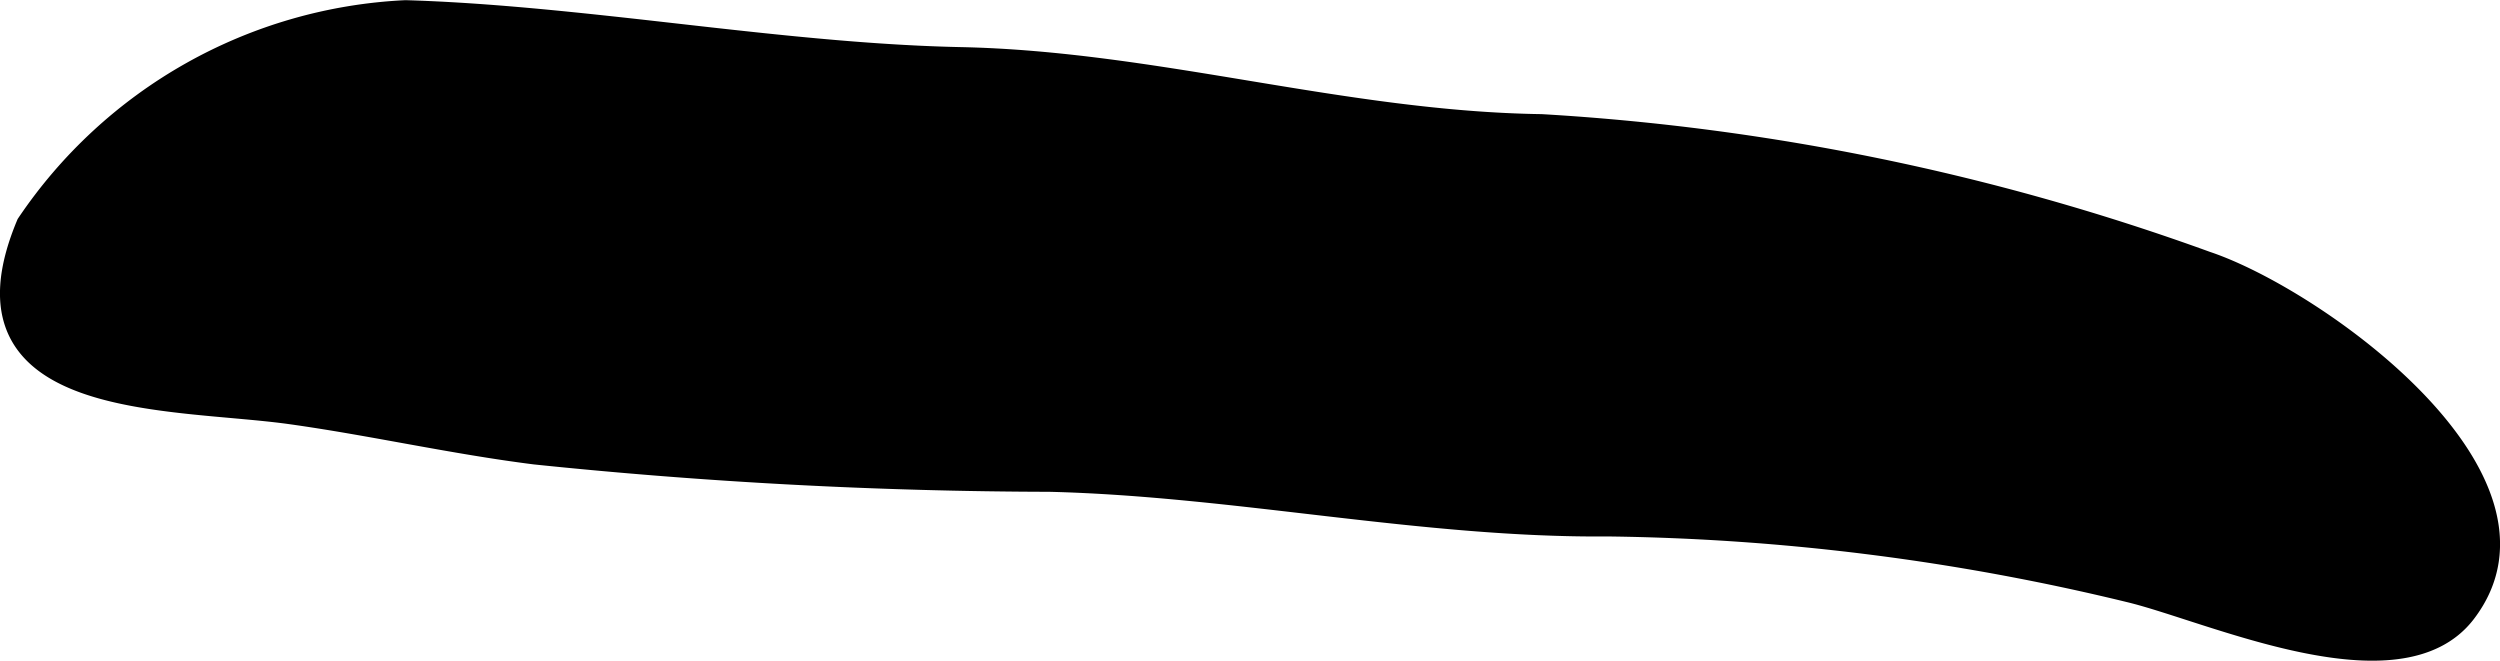<?xml version="1.0" encoding="UTF-8"?>
<svg xmlns="http://www.w3.org/2000/svg"
     version="1.1"
     width="6.578mm"
     height="1.739mm"
     viewBox="0 0 18.647 4.929">
   <defs>
      <style type="text/css"><![CDATA[
      .a {
        stroke: #000;
        stroke-miterlimit: 10;
        stroke-width: 0.15px;
      }
    ]]></style>
   </defs>
   <path class="a"
         d="M4.67.208c.839.093,1.685.201,2.493.218,1.458.03,2.863.479,4.334.5a17.543,17.543,0,0,1,4.964,1.024c.811.272,2.7,1.617,1.931,2.622-.497.649-1.909-.011-2.513-.155a17.312,17.312,0,0,0-3.882-.491c-1.385.012-2.781-.299-4.167-.333a37.996,37.996,0,0,1-3.841-.204c-.617-.078-1.22-.216-1.822-.3-.897-.125-2.557-.019-1.969-1.42A3.615,3.615,0,0,1,3.025.076C3.561.092,4.114.147,4.67.208Z"/>
</svg>
